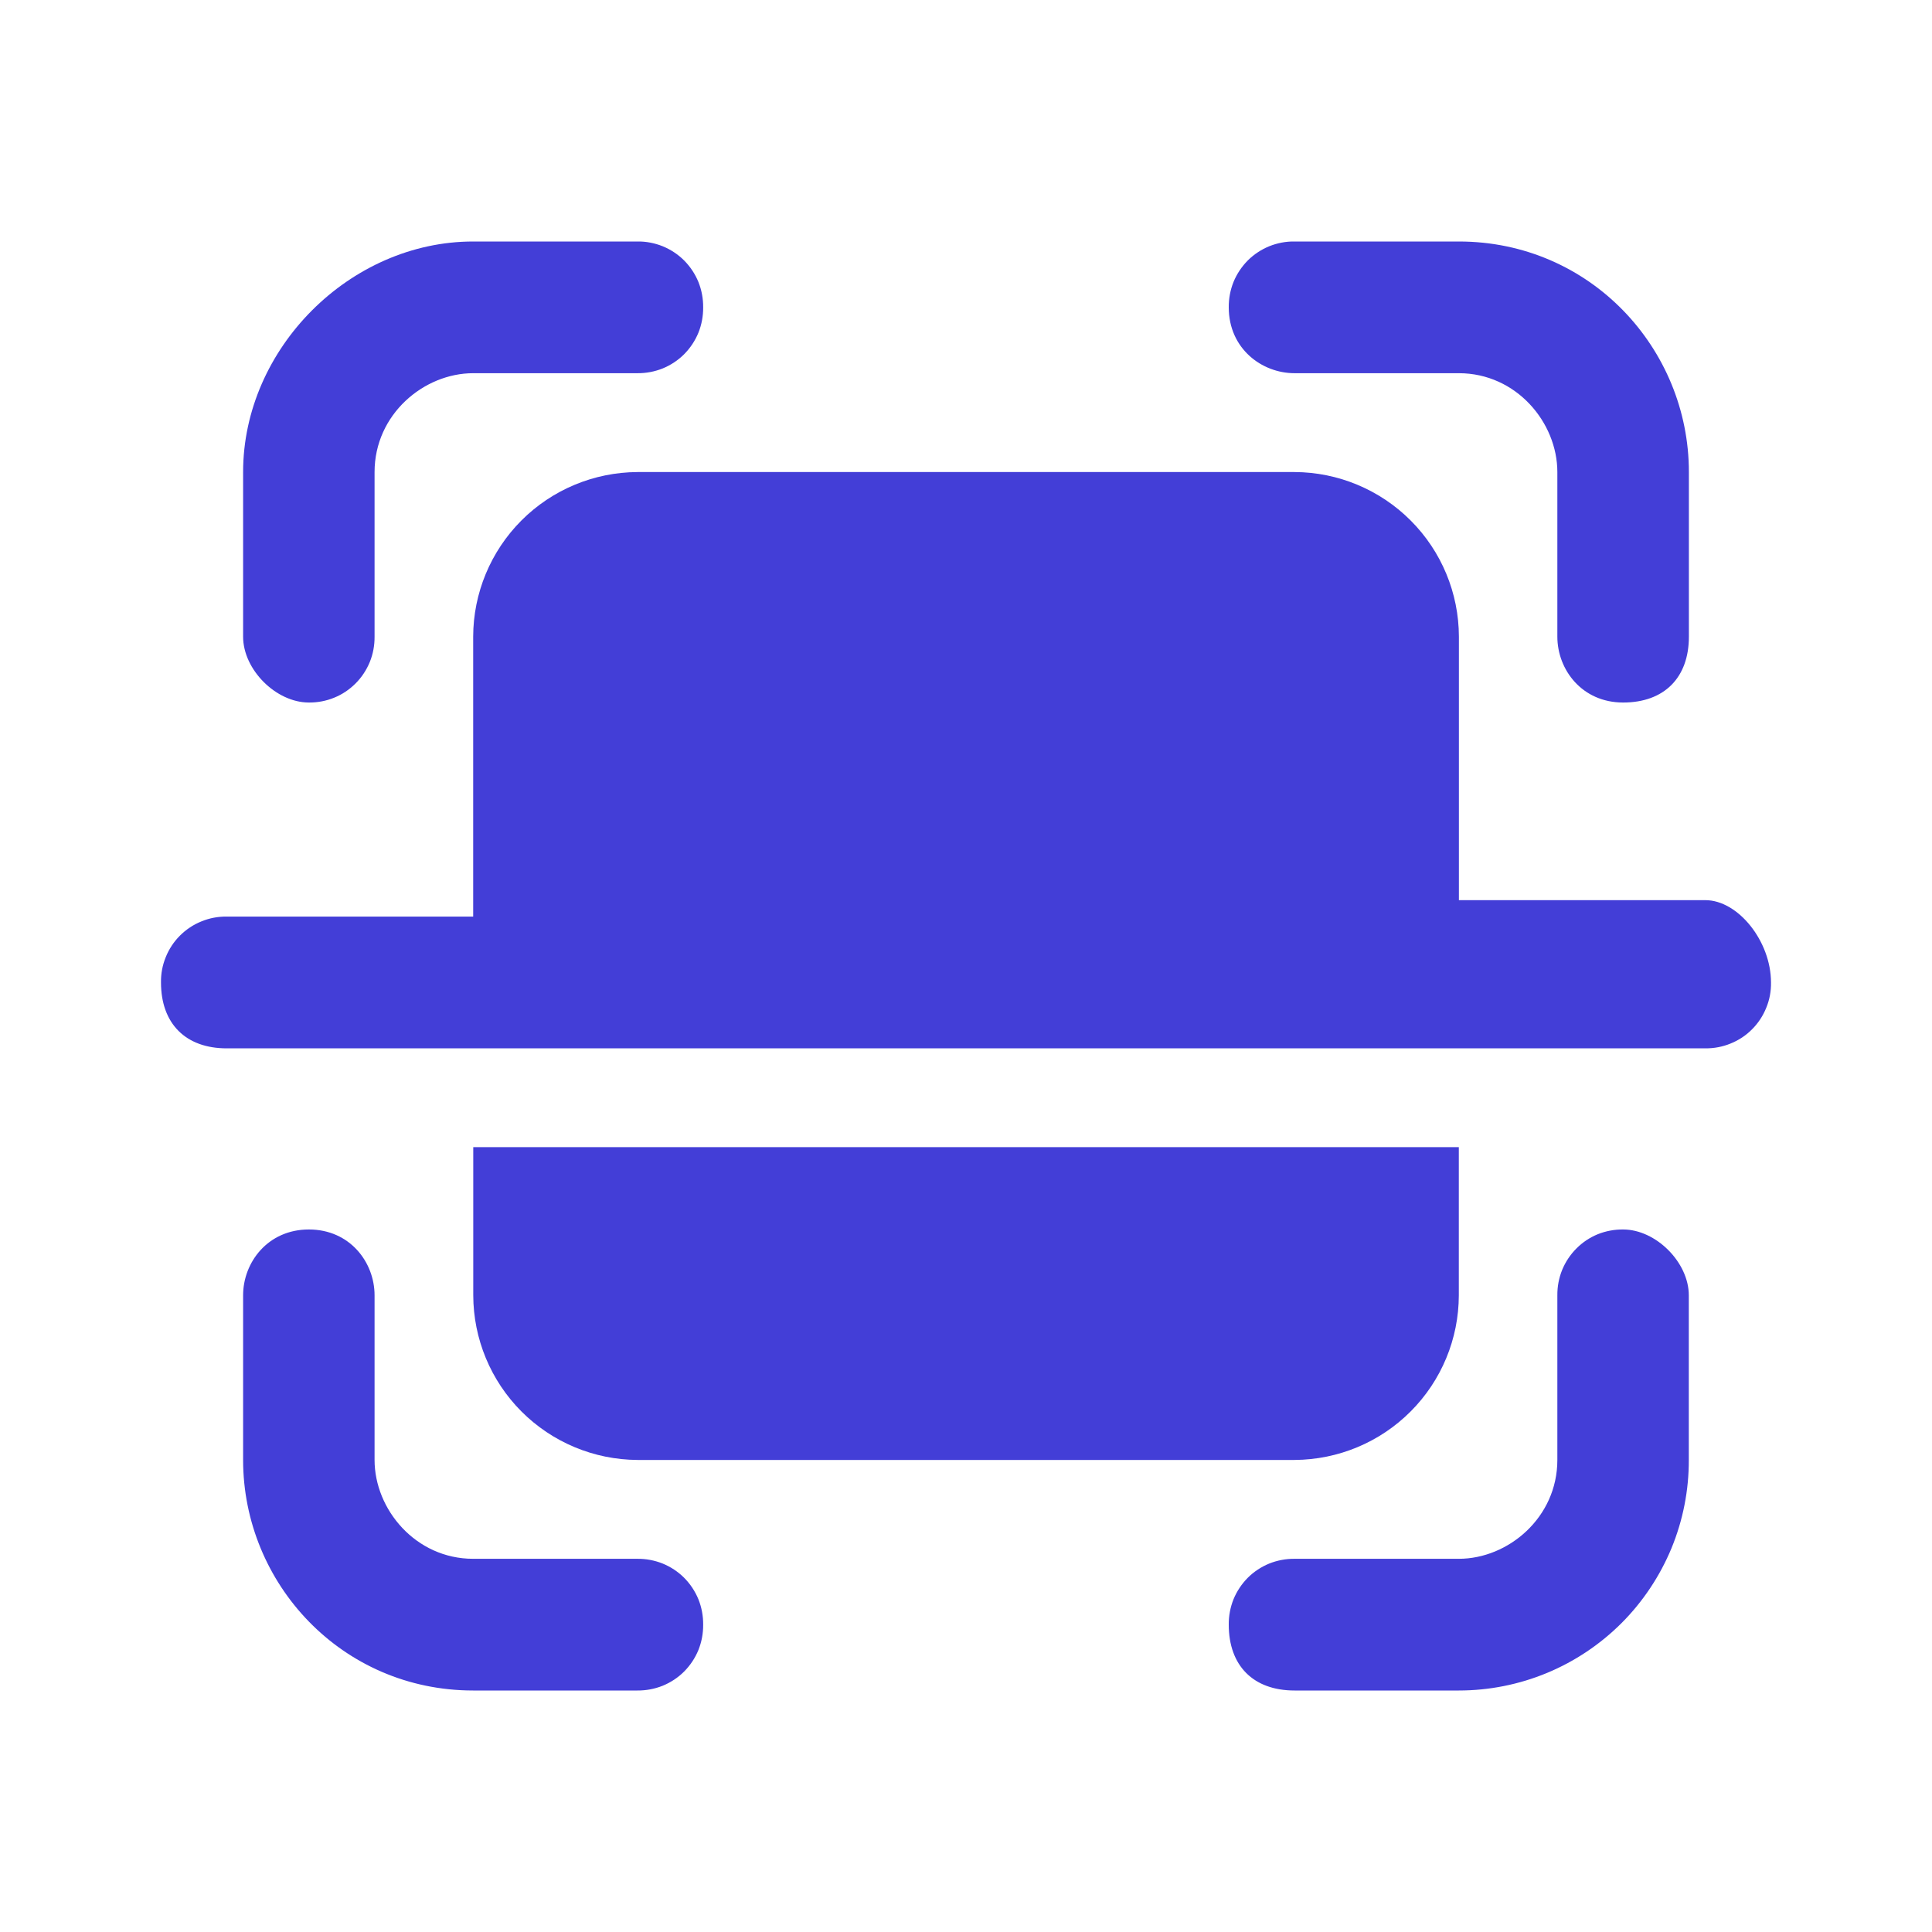 <svg xmlns="http://www.w3.org/2000/svg" width="24" height="24" viewBox="0 0 24 24" fill="none">
<path d="M20.163 15.273C20.055 15.272 19.948 15.292 19.848 15.332C19.748 15.373 19.658 15.433 19.582 15.51C19.506 15.586 19.446 15.677 19.405 15.777C19.365 15.876 19.345 15.983 19.346 16.091V18.136C19.346 18.852 18.735 19.364 18.122 19.364H16.081C15.974 19.363 15.867 19.383 15.767 19.423C15.667 19.464 15.576 19.524 15.5 19.6C15.424 19.677 15.364 19.767 15.323 19.867C15.283 19.967 15.263 20.074 15.264 20.182C15.264 20.693 15.57 21 16.081 21H18.122C18.497 21 18.87 20.926 19.217 20.782C19.564 20.638 19.879 20.427 20.145 20.161C20.41 19.895 20.62 19.579 20.764 19.232C20.907 18.884 20.98 18.512 20.979 18.136V16.091C20.979 15.681 20.57 15.273 20.163 15.273ZM16.081 4.636H18.122C18.837 4.636 19.346 5.25 19.346 5.864V7.909C19.346 8.319 19.652 8.727 20.163 8.727C20.672 8.727 20.98 8.42 20.98 7.909V5.864C20.98 4.33 19.755 3 18.122 3H16.081C15.974 2.998 15.867 3.019 15.767 3.059C15.667 3.1 15.576 3.16 15.5 3.236C15.424 3.313 15.364 3.403 15.323 3.503C15.283 3.603 15.263 3.71 15.264 3.818C15.264 4.33 15.674 4.636 16.081 4.636ZM7.918 19.364H5.878C5.163 19.364 4.653 18.75 4.653 18.136V16.091C4.653 15.681 4.347 15.273 3.837 15.273C3.327 15.273 3.02 15.682 3.02 16.091V18.136C3.02 19.67 4.245 21 5.878 21H7.918C8.025 21.001 8.132 20.981 8.232 20.941C8.332 20.9 8.423 20.84 8.499 20.764C8.575 20.687 8.635 20.597 8.676 20.497C8.716 20.397 8.736 20.29 8.735 20.182C8.736 20.074 8.716 19.967 8.676 19.867C8.635 19.767 8.575 19.677 8.499 19.6C8.423 19.524 8.332 19.464 8.232 19.423C8.132 19.383 8.025 19.363 7.918 19.364ZM3.837 8.727C3.944 8.728 4.051 8.708 4.151 8.667C4.251 8.627 4.341 8.566 4.417 8.49C4.493 8.414 4.553 8.323 4.594 8.223C4.634 8.124 4.654 8.017 4.653 7.909V5.864C4.653 5.148 5.265 4.636 5.878 4.636H7.918C8.025 4.637 8.132 4.617 8.232 4.577C8.332 4.536 8.423 4.476 8.499 4.4C8.575 4.323 8.635 4.233 8.676 4.133C8.716 4.033 8.736 3.926 8.735 3.818C8.736 3.71 8.716 3.603 8.676 3.503C8.635 3.403 8.575 3.313 8.499 3.236C8.423 3.16 8.332 3.1 8.232 3.059C8.132 3.019 8.025 2.998 7.918 3H5.878C4.347 3 3.02 4.33 3.02 5.864V7.909C3.02 8.319 3.429 8.727 3.837 8.727Z" fill="#433ED7"/>
<path d="M16.082 18.136C16.623 18.133 17.141 17.917 17.523 17.534C17.906 17.151 18.121 16.632 18.122 16.091V14.25H5.879V16.09C5.88 16.631 6.095 17.15 6.477 17.533C6.86 17.917 7.378 18.133 7.919 18.136H16.082ZM21.184 11.182H18.123V7.909C18.122 7.368 17.907 6.849 17.524 6.466C17.142 6.083 16.623 5.866 16.082 5.864H7.918C7.377 5.867 6.859 6.083 6.477 6.466C6.095 6.849 5.879 7.368 5.878 7.909V11.386H2.816C2.708 11.385 2.601 11.405 2.502 11.446C2.402 11.486 2.311 11.547 2.235 11.623C2.159 11.699 2.099 11.79 2.059 11.89C2.018 11.99 1.998 12.097 2 12.205C2 12.715 2.306 13.023 2.816 13.023H21.184C21.292 13.024 21.399 13.004 21.498 12.963C21.598 12.923 21.689 12.863 21.765 12.786C21.841 12.71 21.901 12.619 21.941 12.519C21.982 12.42 22.002 12.313 22 12.205C22 11.693 21.592 11.182 21.184 11.182Z" fill="#433ED7"/>
</svg>